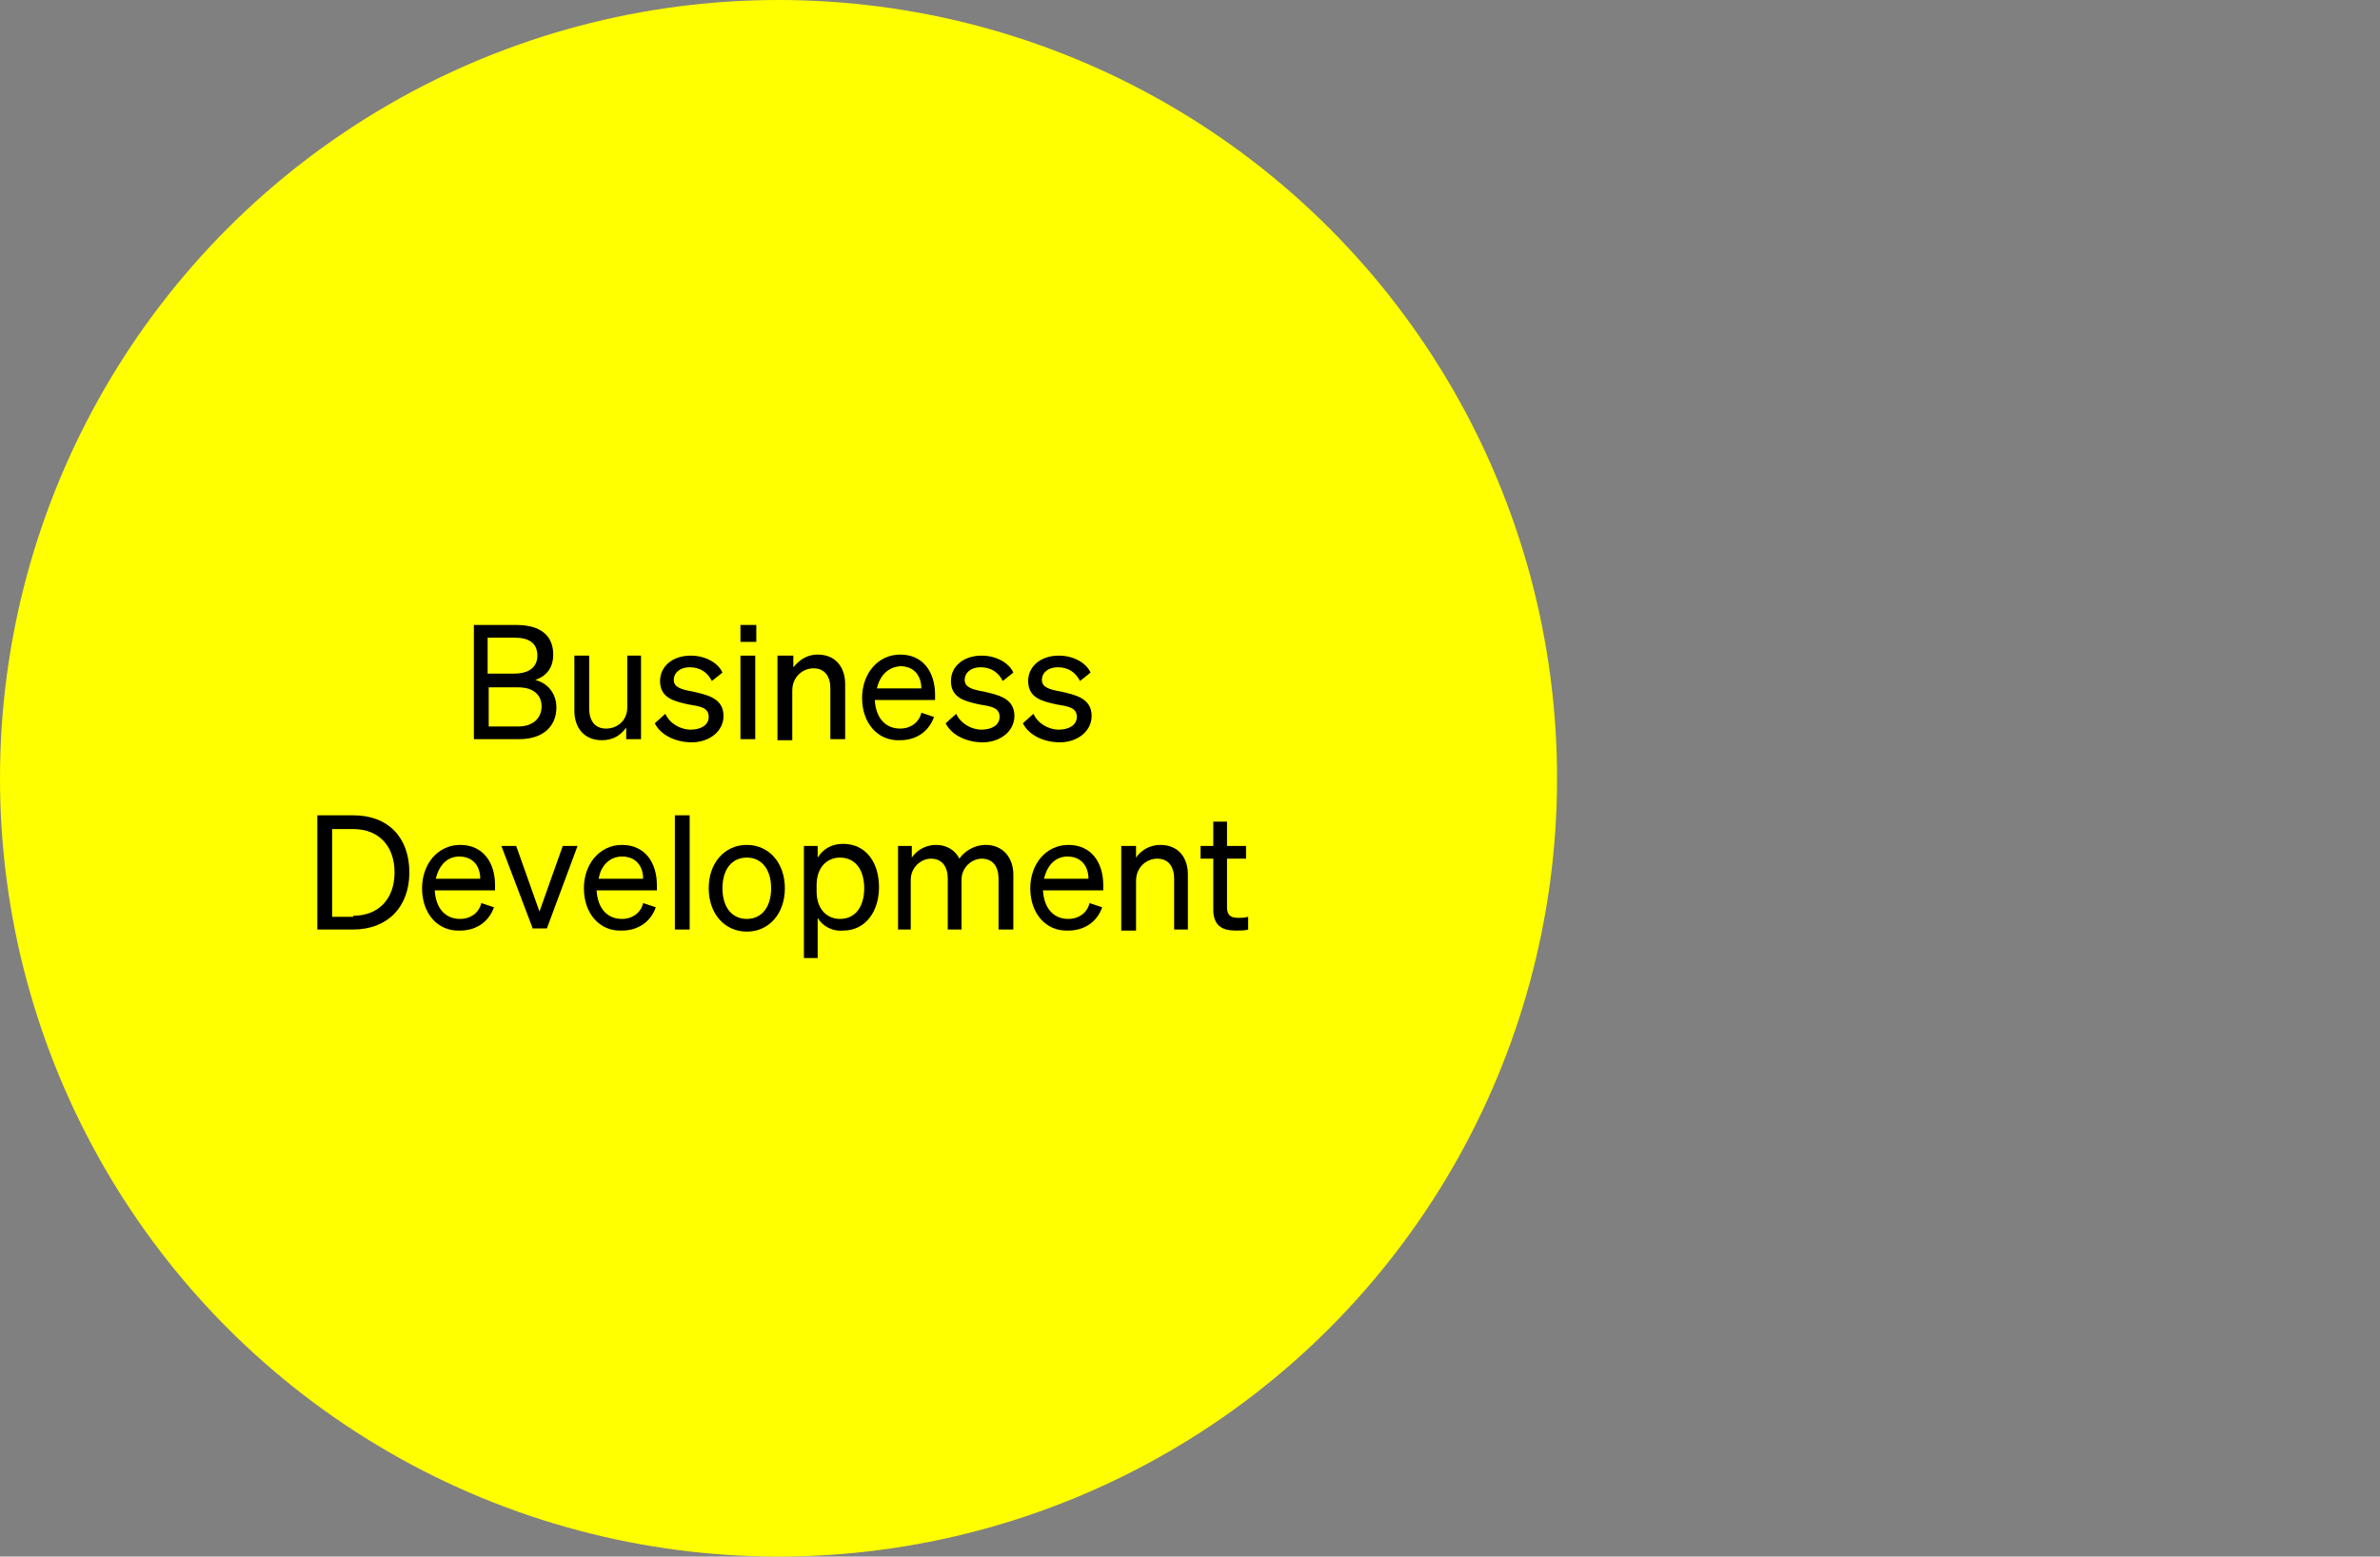 <?xml version="1.0" encoding="UTF-8"?>
<!-- Generator: Adobe Illustrator 26.5.0, SVG Export Plug-In . SVG Version: 6.00 Build 0)  -->
<svg xmlns="http://www.w3.org/2000/svg" xmlns:xlink="http://www.w3.org/1999/xlink" version="1.1" id="Ebene_1" x="0px" y="0px" viewBox="0 0 225 147.2" style="enable-background:new 0 0 225 147.2;" xml:space="preserve">
<rect x="0" y="0" width="225" height="147.2" fill="#808080" stroke="none"/>
<style type="text/css">
	.st0{fill:#FFFF00;}
	.st1{enable-background:new    ;}
</style>
<g id="Ebene_1_00000103245526014496384530000018395550516642608044_">
	<circle class="st0" cx="73.6" cy="73.6" r="73.6"></circle>
</g>
<g id="Ebene_2_Kopie_Kopie_2">
	<g class="st1">
		<path d="M44.8,59.1h4c2.3,0,3.5,1,3.5,2.8c0,1.4-0.8,2.1-1.7,2.4c1.2,0.3,2,1.3,2,2.6c0,1.9-1.4,3-3.5,3h-4.3V59.1z M48.6,63.7    c1.4,0,2.2-0.6,2.2-1.7c0-1.2-0.8-1.7-2.2-1.7h-2.5v3.4H48.6z M46.1,68.7H49c1.4,0,2.2-0.8,2.2-1.9c0-1.1-0.8-1.8-2.2-1.8h-2.8    V68.7z"></path>
		<path d="M60.5,69.9h-1.3v-1.1c-0.5,0.7-1.2,1.2-2.3,1.2c-1.7,0-2.6-1.2-2.6-2.8V62h1.4V67c0,1.1,0.5,1.9,1.6,1.9c1,0,2-0.7,2-2V62    h1.3V69.9z"></path>
		<path d="M62.9,67.5c0.4,0.9,1.4,1.5,2.4,1.5c0.9,0,1.7-0.4,1.7-1.2c0-0.9-0.8-1-2-1.2c-1.3-0.3-2.6-0.6-2.6-2.2    c0-1.4,1.2-2.4,2.9-2.4c1.4,0,2.6,0.7,3,1.6l-1,0.8c-0.4-0.8-1.1-1.3-2.1-1.3c-0.9,0-1.5,0.5-1.5,1.2c0,0.7,0.7,0.9,1.8,1.1    c1.3,0.3,2.9,0.6,2.9,2.3c0,1.5-1.4,2.5-3,2.5c-1.4,0-2.9-0.6-3.5-1.8L62.9,67.5z"></path>
		<path d="M70,59.1h1.5v1.6H70V59.1z M71.4,69.9H70V62h1.4V69.9z"></path>
		<path d="M73.6,62H75v1.1c0.5-0.6,1.2-1.2,2.3-1.2c1.7,0,2.6,1.2,2.6,2.8v5.2h-1.4v-4.8c0-1.1-0.5-1.9-1.6-1.9c-1,0-2,0.8-2,2.1    v4.7h-1.4V62z"></path>
		<path d="M81.5,66c0-2.3,1.5-4.1,3.6-4.1c2.2,0,3.3,1.7,3.3,3.8v0.5h-5.7c0.1,1.7,1,2.7,2.4,2.7c1,0,1.8-0.6,2-1.5l1.2,0.4    c-0.5,1.4-1.7,2.2-3.2,2.2C83,70.1,81.5,68.4,81.5,66z M82.9,65.1h4.2c0-1.1-0.6-2.1-2-2.1C84,63.1,83.2,63.8,82.9,65.1z"></path>
		<path d="M90.4,67.5c0.4,0.9,1.4,1.5,2.4,1.5c0.9,0,1.7-0.4,1.7-1.2c0-0.9-0.8-1-2-1.2c-1.3-0.3-2.6-0.6-2.6-2.2    c0-1.4,1.2-2.4,2.9-2.4c1.4,0,2.6,0.7,3,1.6l-1,0.8c-0.4-0.8-1.1-1.3-2.1-1.3c-0.9,0-1.5,0.5-1.5,1.2c0,0.7,0.7,0.9,1.8,1.1    c1.3,0.3,2.9,0.6,2.9,2.3c0,1.5-1.4,2.5-3,2.5c-1.4,0-2.9-0.6-3.5-1.8L90.4,67.5z"></path>
		<path d="M97.7,67.5c0.4,0.9,1.4,1.5,2.4,1.5c0.9,0,1.7-0.4,1.7-1.2c0-0.9-0.8-1-2-1.2c-1.3-0.3-2.6-0.6-2.6-2.2    c0-1.4,1.2-2.4,2.9-2.4c1.4,0,2.6,0.7,3,1.6l-1,0.8c-0.4-0.8-1.1-1.3-2.1-1.3c-0.9,0-1.5,0.5-1.5,1.2c0,0.7,0.7,0.9,1.8,1.1    c1.3,0.3,2.9,0.6,2.9,2.3c0,1.5-1.4,2.5-3,2.5c-1.4,0-2.9-0.6-3.5-1.8L97.7,67.5z"></path>
	</g>
	<g class="st1">
		<path d="M30,77.1h3.4c3.3,0,5.3,2.1,5.3,5.4s-2.1,5.4-5.3,5.4H30V77.1z M33.4,86.6c2.4,0,3.9-1.6,3.9-4.1c0-2.5-1.5-4.1-3.9-4.1    h-2v8.3H33.4z"></path>
	</g>
	<g class="st1">
		<path d="M39.9,84c0-2.3,1.5-4.1,3.6-4.1c2.2,0,3.3,1.7,3.3,3.8v0.5h-5.7c0.1,1.7,1,2.7,2.4,2.7c1,0,1.8-0.6,2-1.5l1.2,0.4    c-0.5,1.4-1.7,2.2-3.2,2.2C41.4,88.1,39.9,86.4,39.9,84z M41.2,83.1h4.2c0-1.1-0.6-2.1-2-2.1C42.3,81,41.5,81.8,41.2,83.1z"></path>
	</g>
	<g class="st1">
		<path d="M50.4,87.9L47.4,80h1.4l2.2,6.2l2.2-6.2h1.4l-2.9,7.8H50.4z"></path>
	</g>
	<g class="st1">
		<path d="M55.2,84c0-2.3,1.5-4.1,3.6-4.1c2.2,0,3.3,1.7,3.3,3.8v0.5h-5.7c0.1,1.7,1,2.7,2.4,2.7c1,0,1.8-0.6,2-1.5l1.2,0.4    c-0.5,1.4-1.7,2.2-3.2,2.2C56.7,88.1,55.2,86.4,55.2,84z M56.6,83.1h4.2c0-1.1-0.6-2.1-2-2.1C57.7,81,56.8,81.8,56.6,83.1z"></path>
		<path d="M65.2,87.9h-1.4V77.1h1.4V87.9z"></path>
		<path d="M70.6,88.1c-2.1,0-3.6-1.7-3.6-4.1s1.5-4.1,3.6-4.1c2.1,0,3.6,1.7,3.6,4.1S72.7,88.1,70.6,88.1z M70.6,86.9    c1.4,0,2.3-1.1,2.3-2.9c0-1.8-0.9-2.9-2.3-2.9s-2.3,1.1-2.3,2.9C68.3,85.8,69.2,86.9,70.6,86.9z"></path>
		<path d="M77.3,86.8v3.8h-1.3V80h1.3v1.1c0.5-0.8,1.3-1.3,2.4-1.3c2.2,0,3.4,1.8,3.4,4.1c0,2.2-1.2,4.1-3.4,4.1    C78.6,88.1,77.7,87.5,77.3,86.8z M77.2,84.3c0,1.8,1.1,2.6,2.2,2.6c1.5,0,2.3-1.2,2.3-2.9c0-1.7-0.8-2.9-2.3-2.9    c-1.1,0-2.2,0.8-2.2,2.6V84.3z"></path>
		<path d="M86.2,87.9h-1.3V80h1.3v1.1c0.4-0.6,1.2-1.2,2.3-1.2c1,0,1.8,0.5,2.2,1.3c0.4-0.6,1.3-1.3,2.5-1.3c1.6,0,2.6,1.2,2.6,2.8    v5.2h-1.4v-4.8c0-1.1-0.5-1.9-1.6-1.9c-0.9,0-1.9,0.8-1.9,2v4.7h-1.3v-4.8c0-1.1-0.5-1.9-1.6-1.9c-0.9,0-1.9,0.8-1.9,2V87.9z"></path>
		<path d="M97.4,84c0-2.3,1.5-4.1,3.6-4.1c2.2,0,3.3,1.7,3.3,3.8v0.5h-5.7c0.1,1.7,1,2.7,2.4,2.7c1,0,1.8-0.6,2-1.5l1.2,0.4    c-0.5,1.4-1.7,2.2-3.2,2.2C98.9,88.1,97.4,86.4,97.4,84z M98.7,83.1h4.2c0-1.1-0.6-2.1-2-2.1C99.8,81,99,81.8,98.7,83.1z"></path>
		<path d="M106,80h1.4v1.1c0.4-0.6,1.2-1.2,2.3-1.2c1.7,0,2.6,1.2,2.6,2.8v5.2h-1.3v-4.8c0-1.1-0.5-1.9-1.6-1.9c-1,0-2,0.8-2,2.1    v4.7H106V80z"></path>
		<path d="M114.7,81.2h-1.2V80h1.2v-2.3h1.3V80h1.8v1.2H116v4.6c0,0.8,0.4,1,1.1,1c0.3,0,0.5,0,0.9-0.1v1.2    c-0.3,0.1-0.7,0.1-1.2,0.1c-1.3,0-2.1-0.5-2.1-2V81.2z"></path>
	</g>
</g>
</svg>
